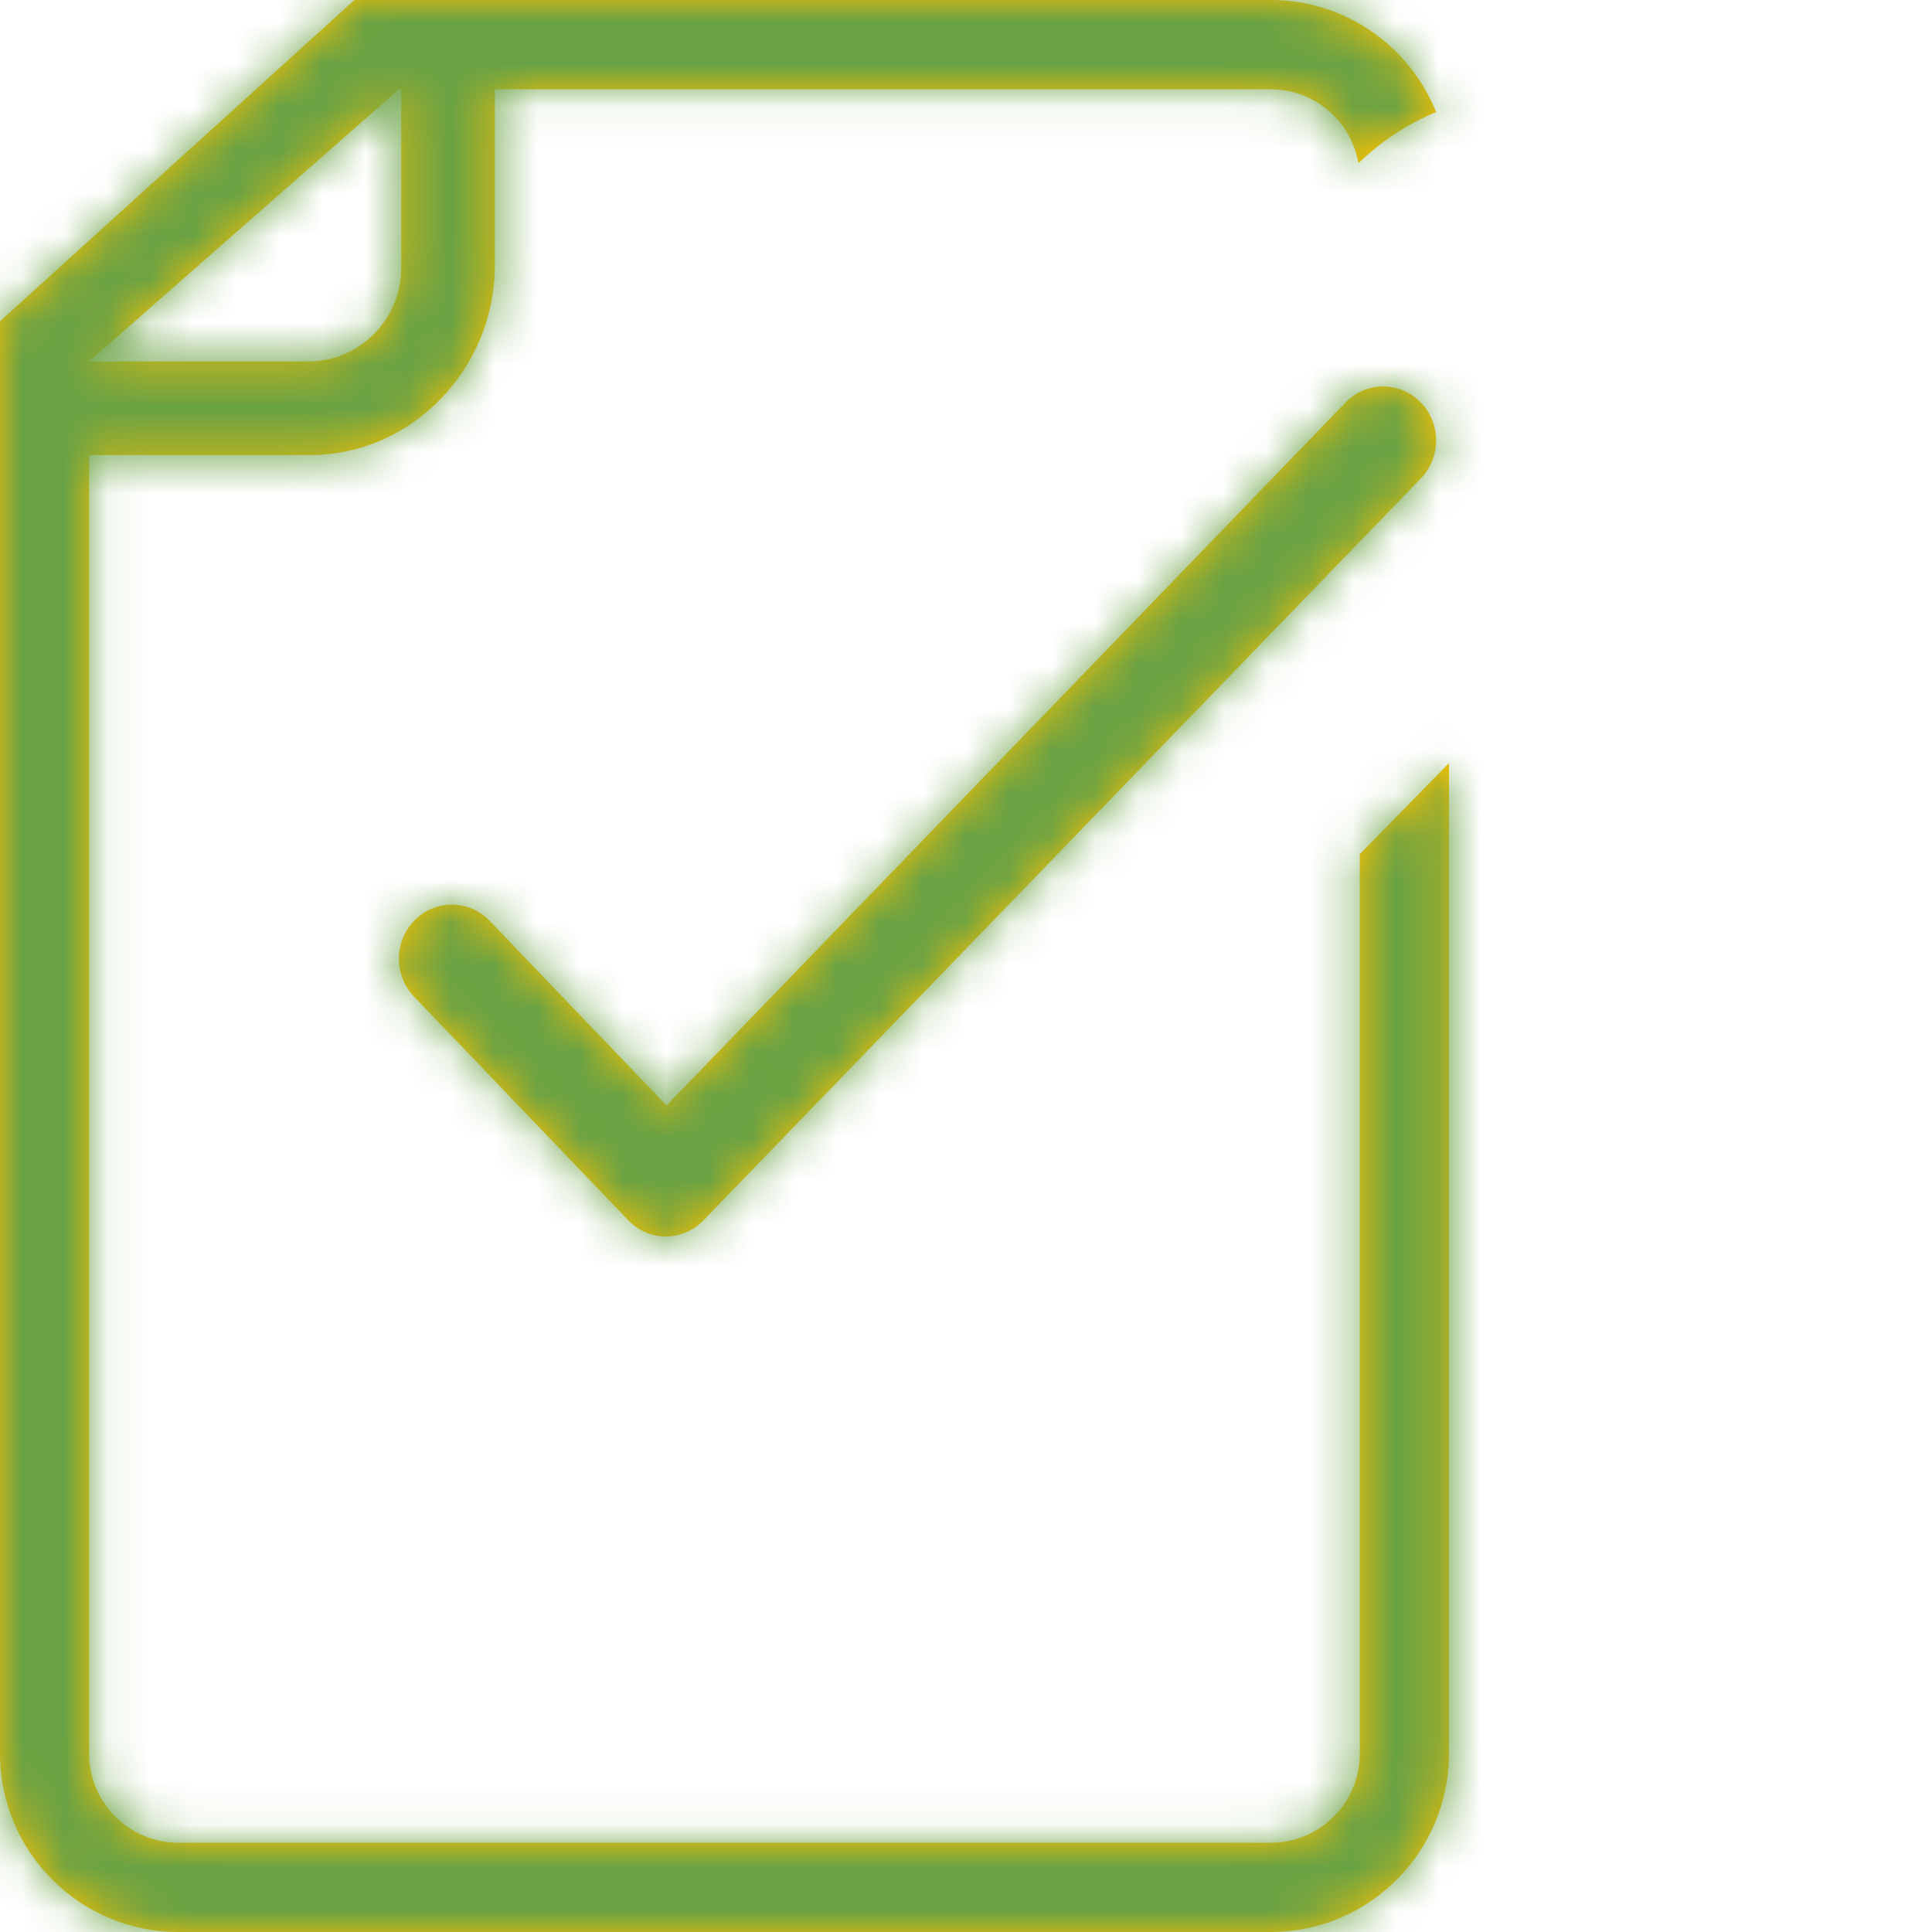 <svg xmlns="http://www.w3.org/2000/svg" xmlns:xlink="http://www.w3.org/1999/xlink" width="45" height="45" viewBox="0 0 45 45">
    <defs>
        <path id="2nndjt17da" d="M29.596 0c1.745 0 3.24 1.082 3.854 2.61-.665.276-1.278.678-1.81 1.192-.168-.979-1.018-1.723-2.044-1.723h-18.07v4.106c0 2.392-1.921 4.415-4.31 4.415h-5.14v30.243c0 1.148.93 2.078 2.078 2.078h25.442c1.147 0 2.077-.93 2.077-2.078v-20.95l2.077-2.12v23.07c0 2.292-1.863 4.157-4.154 4.157H4.154C1.864 45 0 43.135 0 40.843V7.483L8.256 0zm3.5 9.377c.477.496.47 1.293-.016 1.781L16.374 28.435c-.23.231-.541.365-.864.365h-.012c-.328 0-.64-.144-.87-.383l-4.985-5.205c-.476-.498-.468-1.296.02-1.783.486-.486 1.267-.478 1.743.02l4.12 4.3L31.353 9.362c.485-.487 1.266-.48 1.743.016zM9.345 2.079h-.052L2.077 8.418h5.109c1.196 0 2.16-.985 2.16-2.182V2.079z"/>
    </defs>
    <g fill="none" fill-rule="evenodd">
        <g>
            <g transform="translate(-183 -2162) translate(183 2162)">
                <mask id="bwf69x7iob" fill="#fff">
                    <use xlink:href="#2nndjt17da"/>
                </mask>
                <use fill="#FFC200" xlink:href="#2nndjt17da"/>
                <g fill="#69A244" mask="url(#bwf69x7iob)">
                    <path d="M0 0H52.5V50.625H0z" transform="translate(0 -1.875)"/>
                </g>
            </g>
        </g>
    </g>
</svg>
